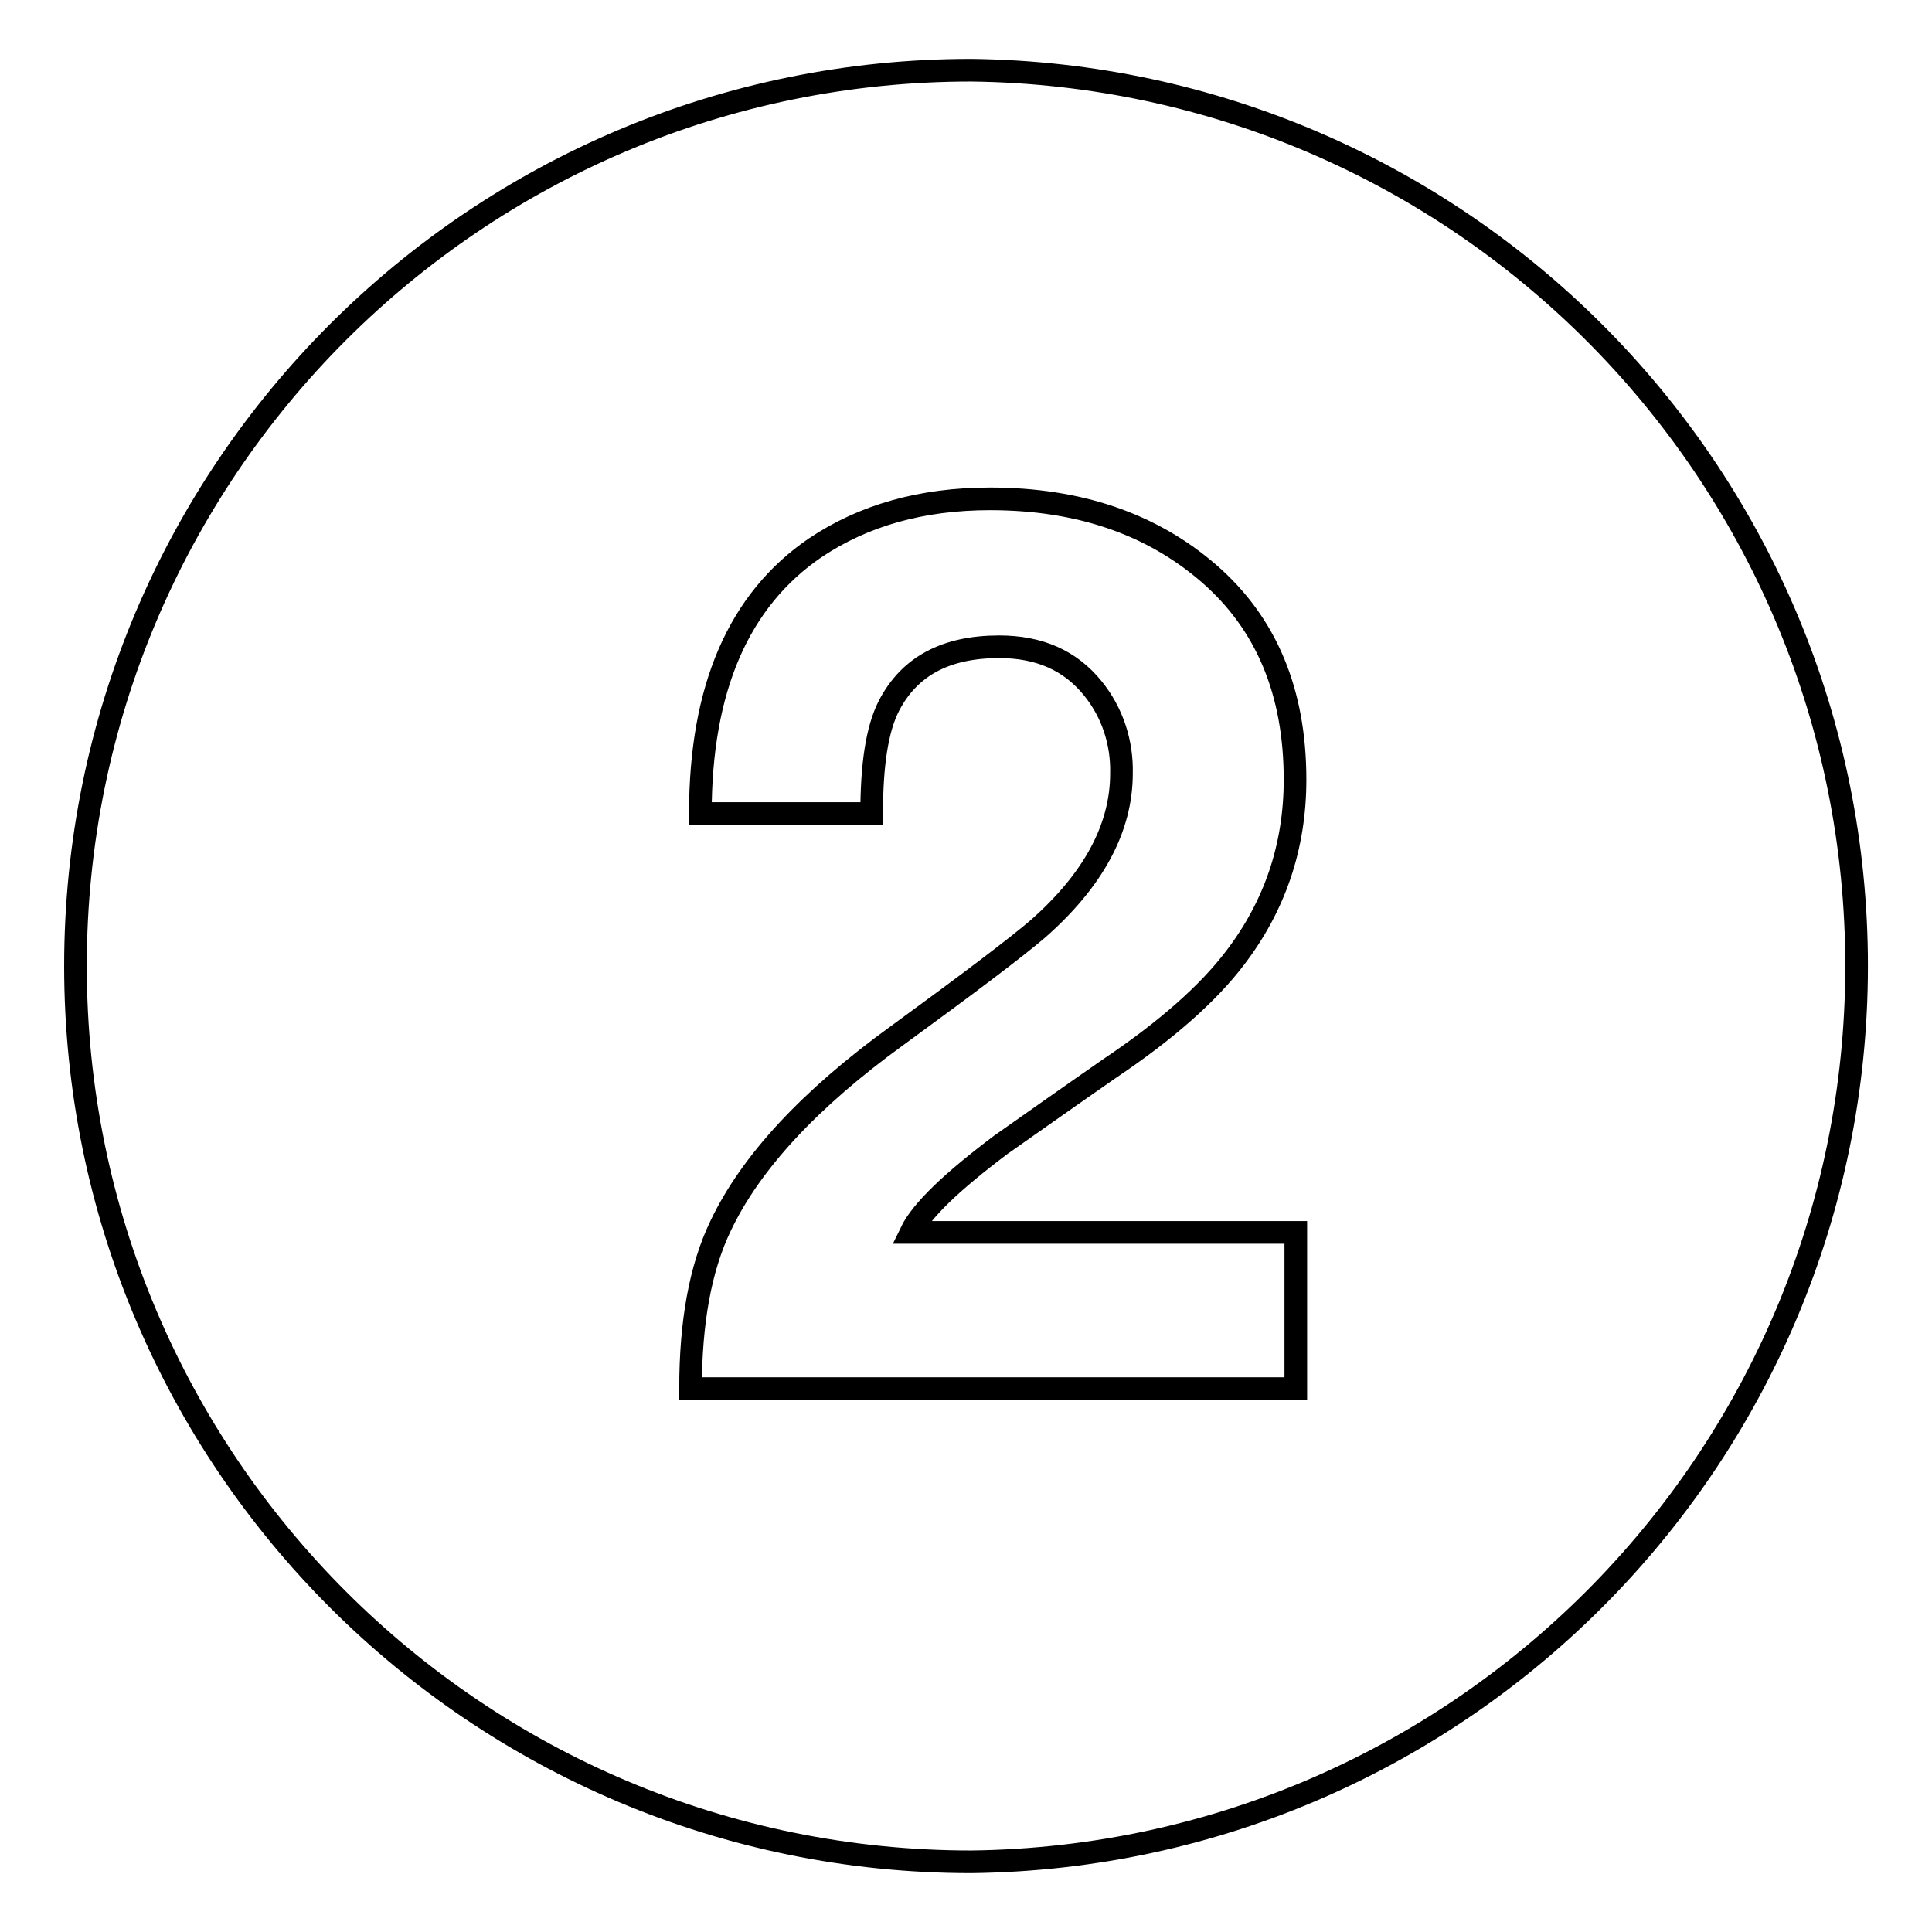 <?xml version="1.0" encoding="utf-8"?>
<!-- Svg Vector Icons : http://www.onlinewebfonts.com/icon -->
<!DOCTYPE svg PUBLIC "-//W3C//DTD SVG 1.1//EN" "http://www.w3.org/Graphics/SVG/1.1/DTD/svg11.dtd">
<svg version="1.1" xmlns="http://www.w3.org/2000/svg" xmlns:xlink="http://www.w3.org/1999/xlink" x="0px" y="0px" viewBox="0 0 256 256" enable-background="new 0 0 256 256" xml:space="preserve">
<g> <path stroke-width="3" fill-opacity="0" stroke="#000000"  d="M128.7,9.3C63.1,9.3,10,62.4,10,128c0,65.6,53.2,118.7,118.7,118.7c65.6-0.8,118.1-54.6,117.3-120.2 C245.2,62.1,193.2,10.1,128.7,9.3z M171.7,163.4V184H91.5c0-8.8,1.3-16,4-21.6c4-8.4,11.8-16.8,23.4-25.2 c9.6-7,15.8-11.7,18.6-14.1c7.4-6.5,11.1-13.4,11.1-20.6c0.1-4.1-1.2-8.1-3.8-11.3c-3-3.7-7.1-5.5-12.4-5.5 c-7.1,0-11.9,2.6-14.6,7.8c-1.6,3.1-2.3,7.9-2.3,14.3H92.8c0-16.6,5.1-28.3,15.2-35.2c6.4-4.3,14.1-6.5,23.2-6.5 c11.7,0,21.4,3.3,29,9.9c7.6,6.6,11.4,15.7,11.4,27.3c0,8.9-2.7,16.8-8,23.7c-3.5,4.6-9,9.5-16.6,14.6c-4.9,3.4-9.7,6.8-14.4,10.1 c-6.5,4.9-10.5,8.7-11.9,11.6H171.7L171.7,163.4z"/></g>
</svg>